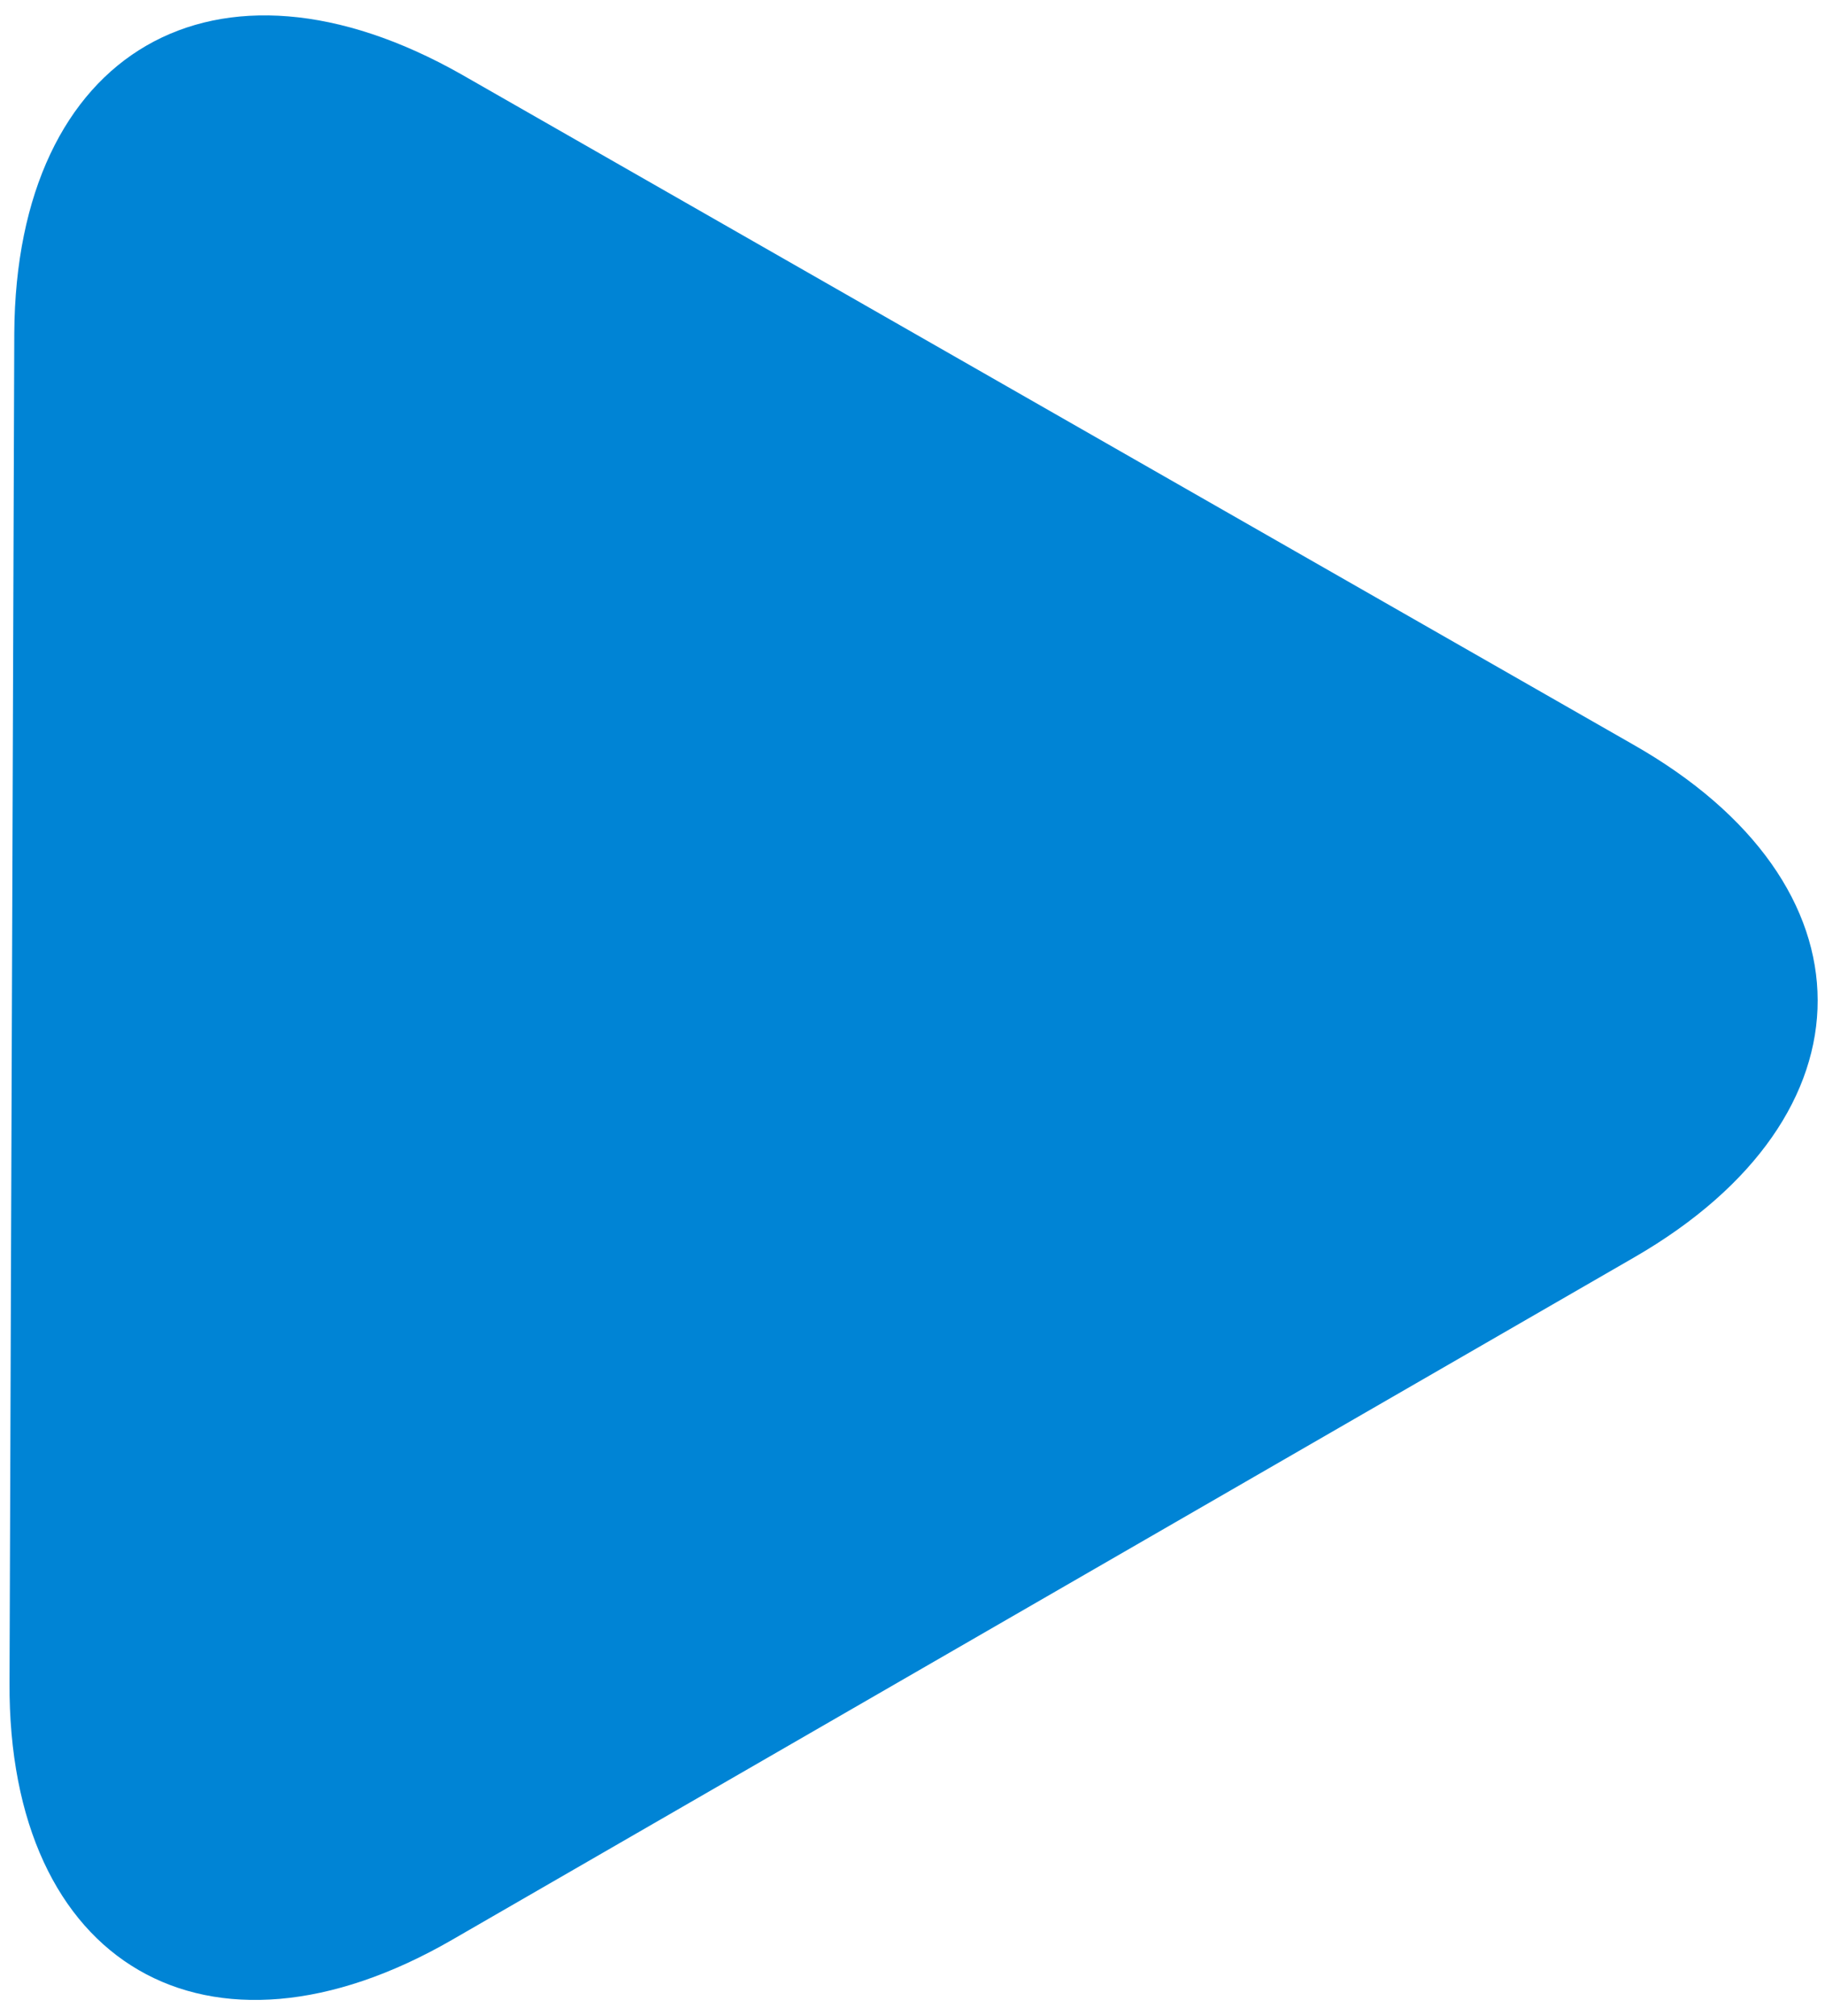 <?xml version="1.0" encoding="utf-8"?>
<!-- Generator: Adobe Illustrator 25.3.1, SVG Export Plug-In . SVG Version: 6.00 Build 0)  -->
<svg version="1.1" id="Layer_1" xmlns="http://www.w3.org/2000/svg" xmlns:xlink="http://www.w3.org/1999/xlink" x="0px" y="0px"
	 viewBox="0 0 115 127" style="enable-background:new 0 0 115 127;" xml:space="preserve">
<style type="text/css">
	.st0{fill:#0084D5;}
</style>
<path class="st0" d="M0.9,21C1,3.2,13.6-4.1,29.1,4.7l73.8,42.2c15.5,8.8,15.5,23.4,0.1,32.3l-74.5,43c-15.4,8.9-28,1.6-27.9-16.2
	L0.9,21z"/>
</svg>
